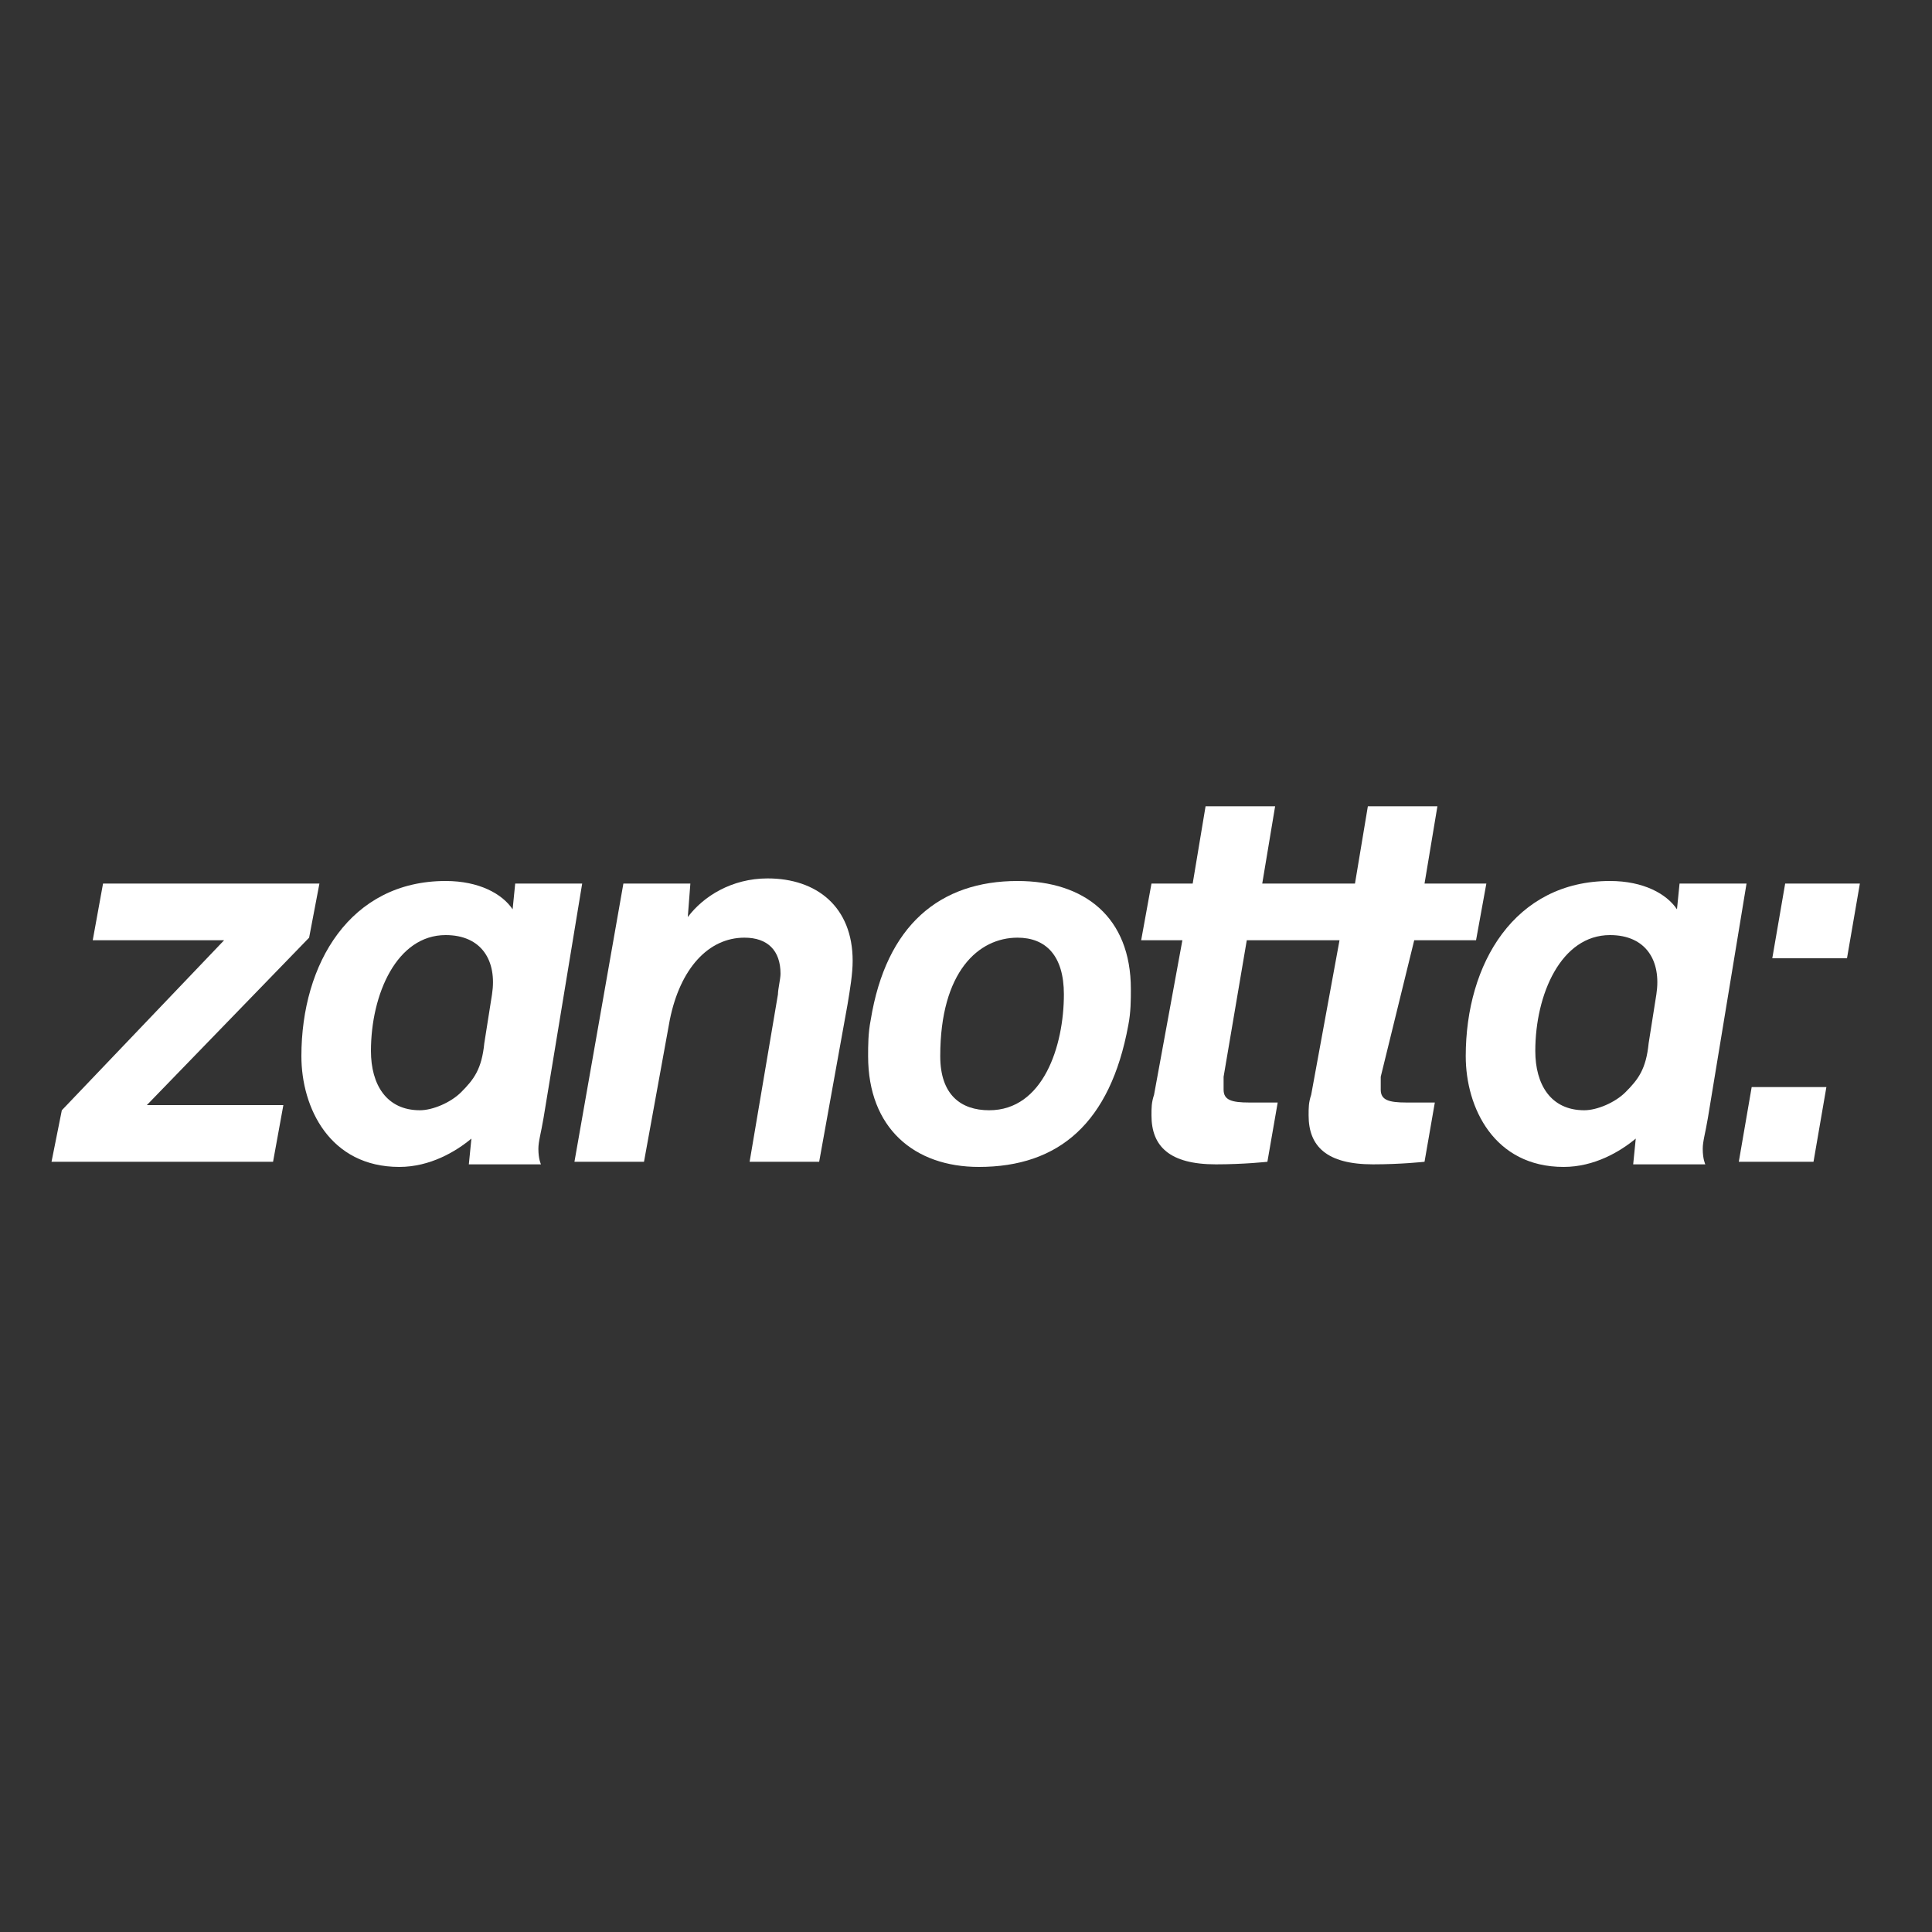 <?xml version="1.0" encoding="utf-8"?>
<!-- Generator: Adobe Illustrator 21.0.1, SVG Export Plug-In . SVG Version: 6.00 Build 0)  -->
<svg version="1.1" id="Ebene_1" xmlns="http://www.w3.org/2000/svg" xmlns:xlink="http://www.w3.org/1999/xlink" x="0px" y="0px"
	 viewBox="260 260 75 75" xml:space="preserve">
<rect x="260" y="260" width="75" height="75" fill="#333333" stroke="none"/>
<style type="text/css">
	.st0{clip-path:url(#SVGID_2_);fill:#FFFFFF;}
	.st1{fill:#FFFFFF;}
	.st2{clip-path:url(#SVGID_4_);fill:#FFFFFF;}
</style>
<g>
	<defs>
		<rect id="SVGID_1_" x="262" y="291.3" width="70.3" height="14"/>
	</defs>
	<clipPath id="SVGID_2_">
		<use xlink:href="#SVGID_1_"  style="overflow:visible;"/>
	</clipPath>
	<path class="st0" d="M314.9,296.5h2.4l0.4-2.2h-2.4l0.5-3h-2.7l-0.5,3H309l0.5-3h-2.7l-0.5,3h-1.6l-0.4,2.2h1.6l-1.1,6
		c-0.1,0.3-0.1,0.5-0.1,0.8c0,1.2,0.7,1.9,2.5,1.9c1.1,0,2-0.1,2-0.1l0.4-2.3c0,0-0.6,0-1.1,0c-0.7,0-1-0.1-1-0.5c0-0.1,0-0.3,0-0.5
		l0.9-5.3h3.6l-1.1,6c-0.1,0.3-0.1,0.5-0.1,0.8c0,1.2,0.7,1.9,2.5,1.9c1.1,0,2-0.1,2-0.1l0.4-2.3c0,0-0.6,0-1.1,0
		c-0.7,0-1-0.1-1-0.5c0-0.1,0-0.3,0-0.5L314.9,296.5z"/>
</g>
<polygon class="st1" points="264,294.3 263.6,296.5 268.7,296.5 262.4,303.1 262,305.1 270.6,305.1 271,302.9 265.7,302.9 
	272,296.4 272.4,294.3 "/>
<g>
	<defs>
		<rect id="SVGID_3_" x="262" y="291.3" width="70.3" height="14"/>
	</defs>
	<clipPath id="SVGID_4_">
		<use xlink:href="#SVGID_3_"  style="overflow:visible;"/>
	</clipPath>
	<path class="st2" d="M286.7,295.6c0.6-0.8,1.7-1.5,3.1-1.5c1.9,0,3.3,1.1,3.3,3.2c0,0.5-0.1,1.1-0.2,1.7l-1.1,6.1h-2.7l1.1-6.5
		c0-0.2,0.1-0.6,0.1-0.8c0-0.9-0.5-1.4-1.4-1.4c-1.4,0-2.5,1.2-2.9,3.2l-1,5.5h-2.7l1.9-10.8h2.6L286.7,295.6z"/>
	<path class="st2" d="M293.7,301c0-0.4,0-0.9,0.1-1.4c0.6-3.7,2.7-5.4,5.7-5.4c2.6,0,4.4,1.4,4.4,4.2c0,0.4,0,0.9-0.1,1.4
		c-0.7,3.8-2.7,5.5-5.8,5.5C295.5,305.3,293.7,303.8,293.7,301 M296.5,301c0,1.5,0.8,2.1,1.9,2.1c2.1,0,2.9-2.5,2.9-4.5
		c0-1.5-0.7-2.2-1.8-2.2C298,296.4,296.5,297.7,296.5,301"/>
	<path class="st2" d="M282.6,294.3H280l-0.1,1c-0.4-0.6-1.3-1.1-2.6-1.1c-3.7,0-5.6,3.2-5.6,6.8c0,2,1.1,4.3,3.8,4.3
		c1.2,0,2.2-0.6,2.8-1.1l-0.1,1h2.8c0,0-0.1-0.2-0.1-0.6c0-0.3,0.1-0.6,0.2-1.2L282.6,294.3z M277.9,302.4c-0.4,0.4-1.1,0.7-1.6,0.7
		c-1.3,0-1.9-1-1.9-2.3c0-2.2,1-4.5,2.9-4.5c1.4,0,2,1,1.8,2.3l-0.3,1.9C278.7,301.5,278.4,301.9,277.9,302.4"/>
	<path class="st2" d="M327.8,294.3h-2.6l-0.1,1c-0.4-0.6-1.3-1.1-2.6-1.1c-3.7,0-5.6,3.2-5.6,6.8c0,2,1.1,4.3,3.8,4.3
		c1.2,0,2.2-0.6,2.8-1.1l-0.1,1h2.8c0,0-0.1-0.2-0.1-0.6c0-0.3,0.1-0.6,0.2-1.2L327.8,294.3z M323.1,302.4c-0.4,0.4-1.1,0.7-1.6,0.7
		c-1.3,0-1.9-1-1.9-2.3c0-2.2,1-4.5,2.9-4.5c1.4,0,2,1,1.8,2.3l-0.3,1.9C323.9,301.5,323.6,301.9,323.1,302.4"/>
</g>
<path class="st1" d="M328,302.2l-0.5,2.9h2.9l0.5-2.9H328z M329.3,294.3l-0.5,2.9h2.9l0.5-2.9H329.3z"/>
</svg>
